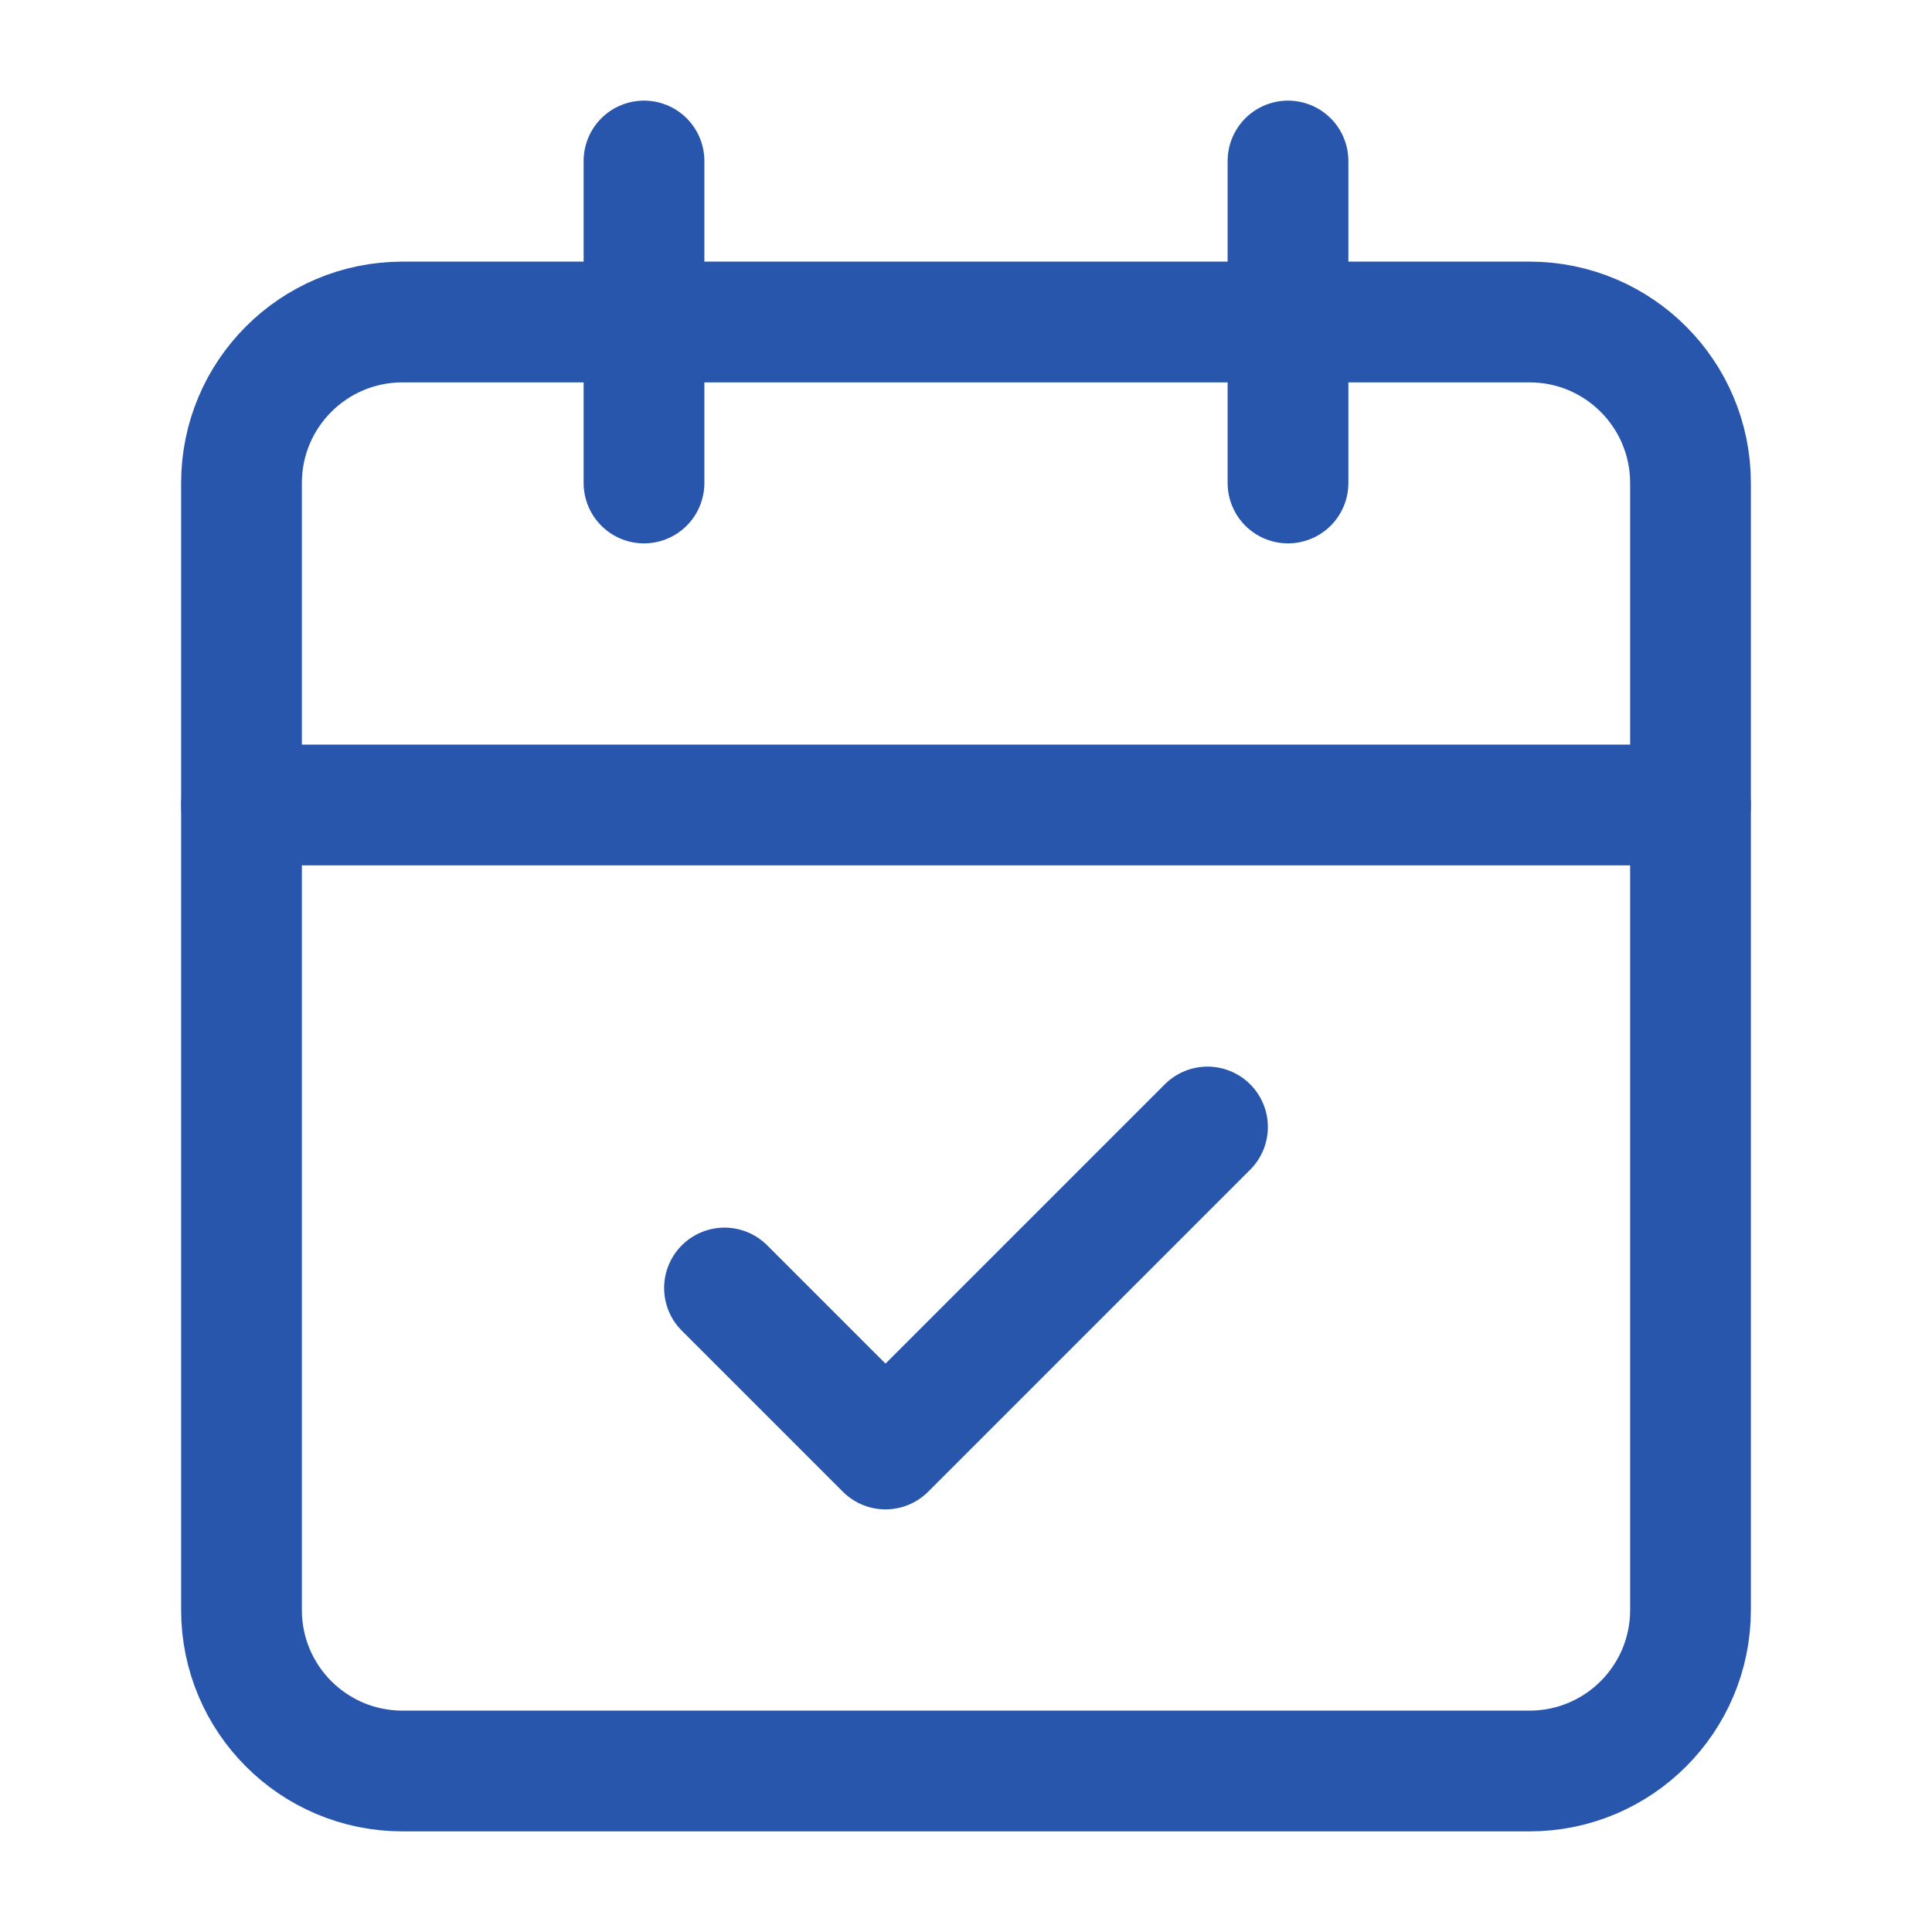 <svg width="24" height="24" viewBox="0 0 24 24" fill="none" xmlns="http://www.w3.org/2000/svg">
<path d="M8 2V6" stroke="#2856AC" stroke-width="1.5" stroke-linecap="round" stroke-linejoin="round"/>
<path d="M16 2V6" stroke="#2856AC" stroke-width="1.5" stroke-linecap="round" stroke-linejoin="round"/>
<path d="M19 4H5C3.895 4 3 4.895 3 6V20C3 21.105 3.895 22 5 22H19C20.105 22 21 21.105 21 20V6C21 4.895 20.105 4 19 4Z" stroke="#2856AC" stroke-width="1.5" stroke-linecap="round" stroke-linejoin="round"/>
<path d="M3 10H21" stroke="#2856AC" stroke-width="1.5" stroke-linecap="round" stroke-linejoin="round"/>
<path d="M9 16L11 18L15 14" stroke="#2856AC" stroke-width="1.5" stroke-linecap="round" stroke-linejoin="round"/>
</svg>
